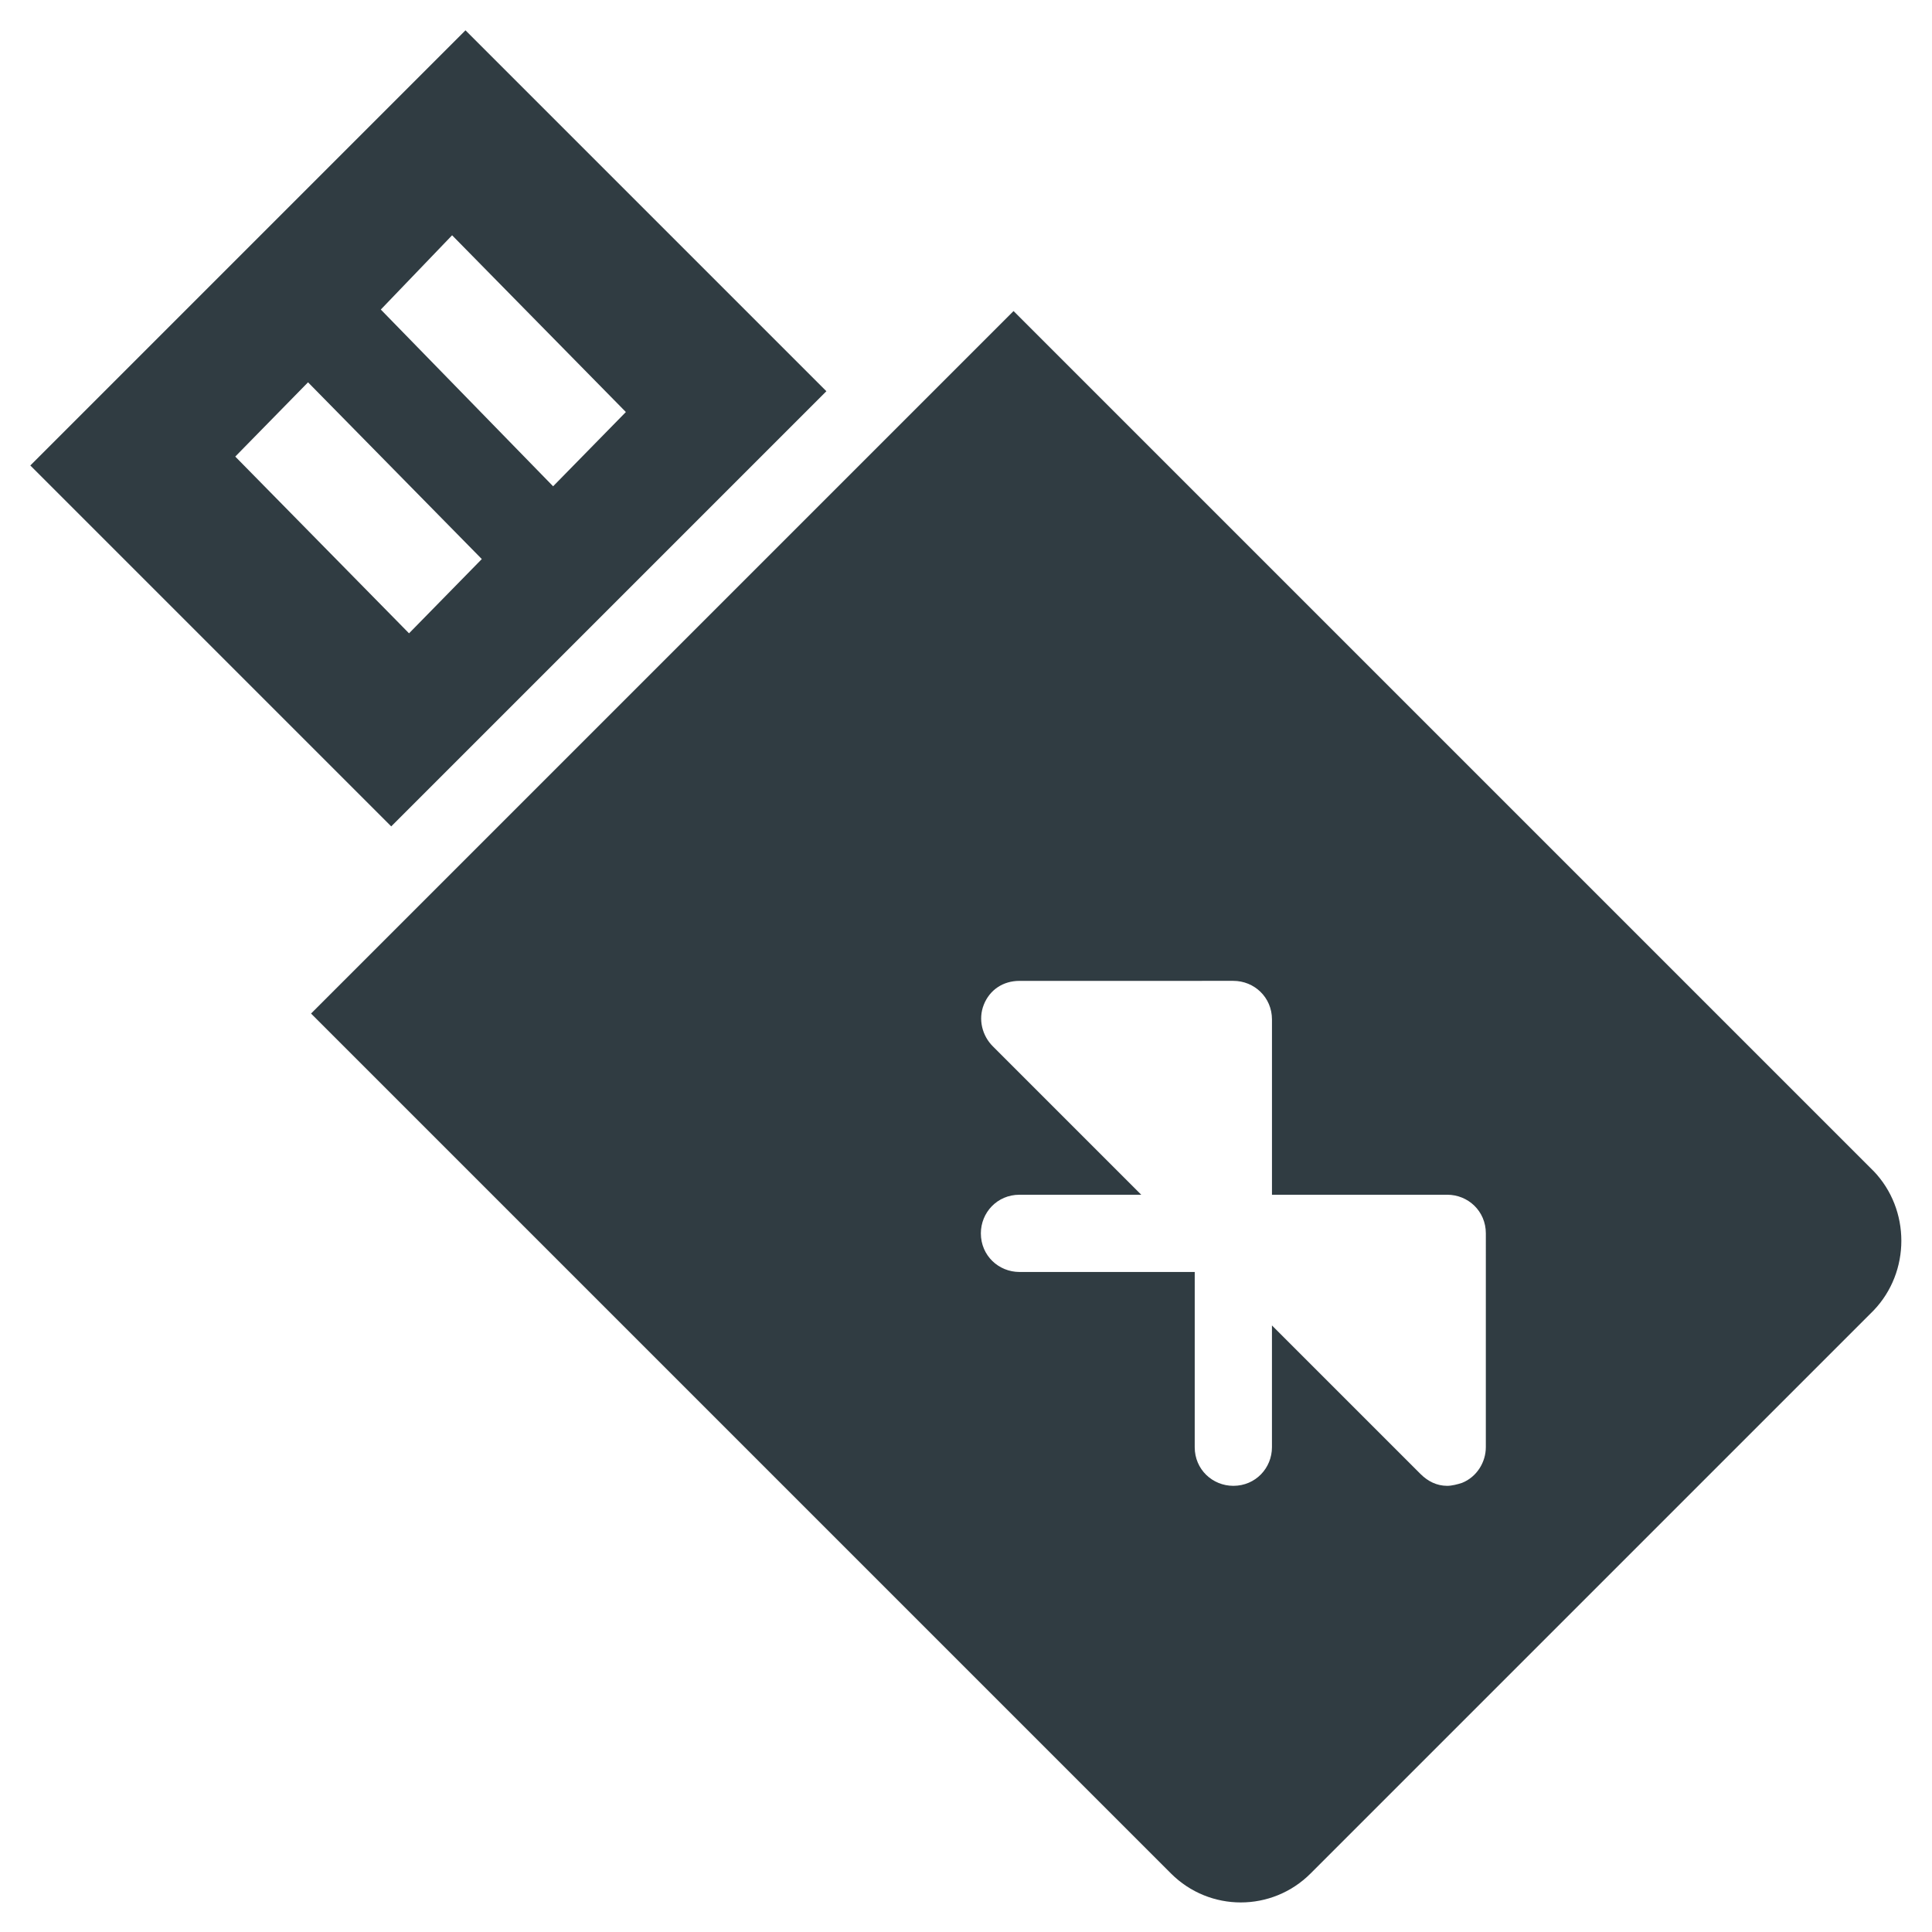 <?xml version="1.0" encoding="UTF-8"?>
<!-- Uploaded to: SVG Repo, www.svgrepo.com, Generator: SVG Repo Mixer Tools -->
<svg width="800px" height="800px" version="1.1" viewBox="144 144 512 512" xmlns="http://www.w3.org/2000/svg">
 <g fill="#303c42">
  <path d="m363 247.68-95.645-95.645-115.32 115.32 95.645 95.645zm-99.188-41.328 46.051 46.84-19.285 19.68-45.66-46.84zm-38.18 38.965 46.051 46.84-19.285 19.68-46.051-46.84z"/>
  <path d="m640.49 454.32-227.89-227.89-186.17 186.17 227.89 227.89c10.234 10.234 26.766 10.234 37 0l149.18-149.18c9.836-10.23 9.836-26.762-0.004-36.996zm-102.73 73.207c0 3.938-2.363 7.871-6.297 9.445-1.18 0.395-2.754 0.789-3.938 0.789-2.754 0-5.117-1.18-7.086-3.148l-39.359-39.359v32.273c0 5.512-4.328 10.234-10.234 10.234-5.512 0-10.234-4.328-10.234-10.234l0.004-46.441h-46.445c-5.512 0-10.234-4.328-10.234-10.234 0-5.512 4.328-10.234 10.234-10.234h32.273l-39.359-39.359c-2.754-2.754-3.938-7.086-2.363-11.02 1.574-3.938 5.117-6.297 9.445-6.297l56.684-0.004c5.512 0 10.234 4.328 10.234 10.234v46.445h46.445c5.512 0 10.234 4.328 10.234 10.234z"/>
 </g>
</svg>